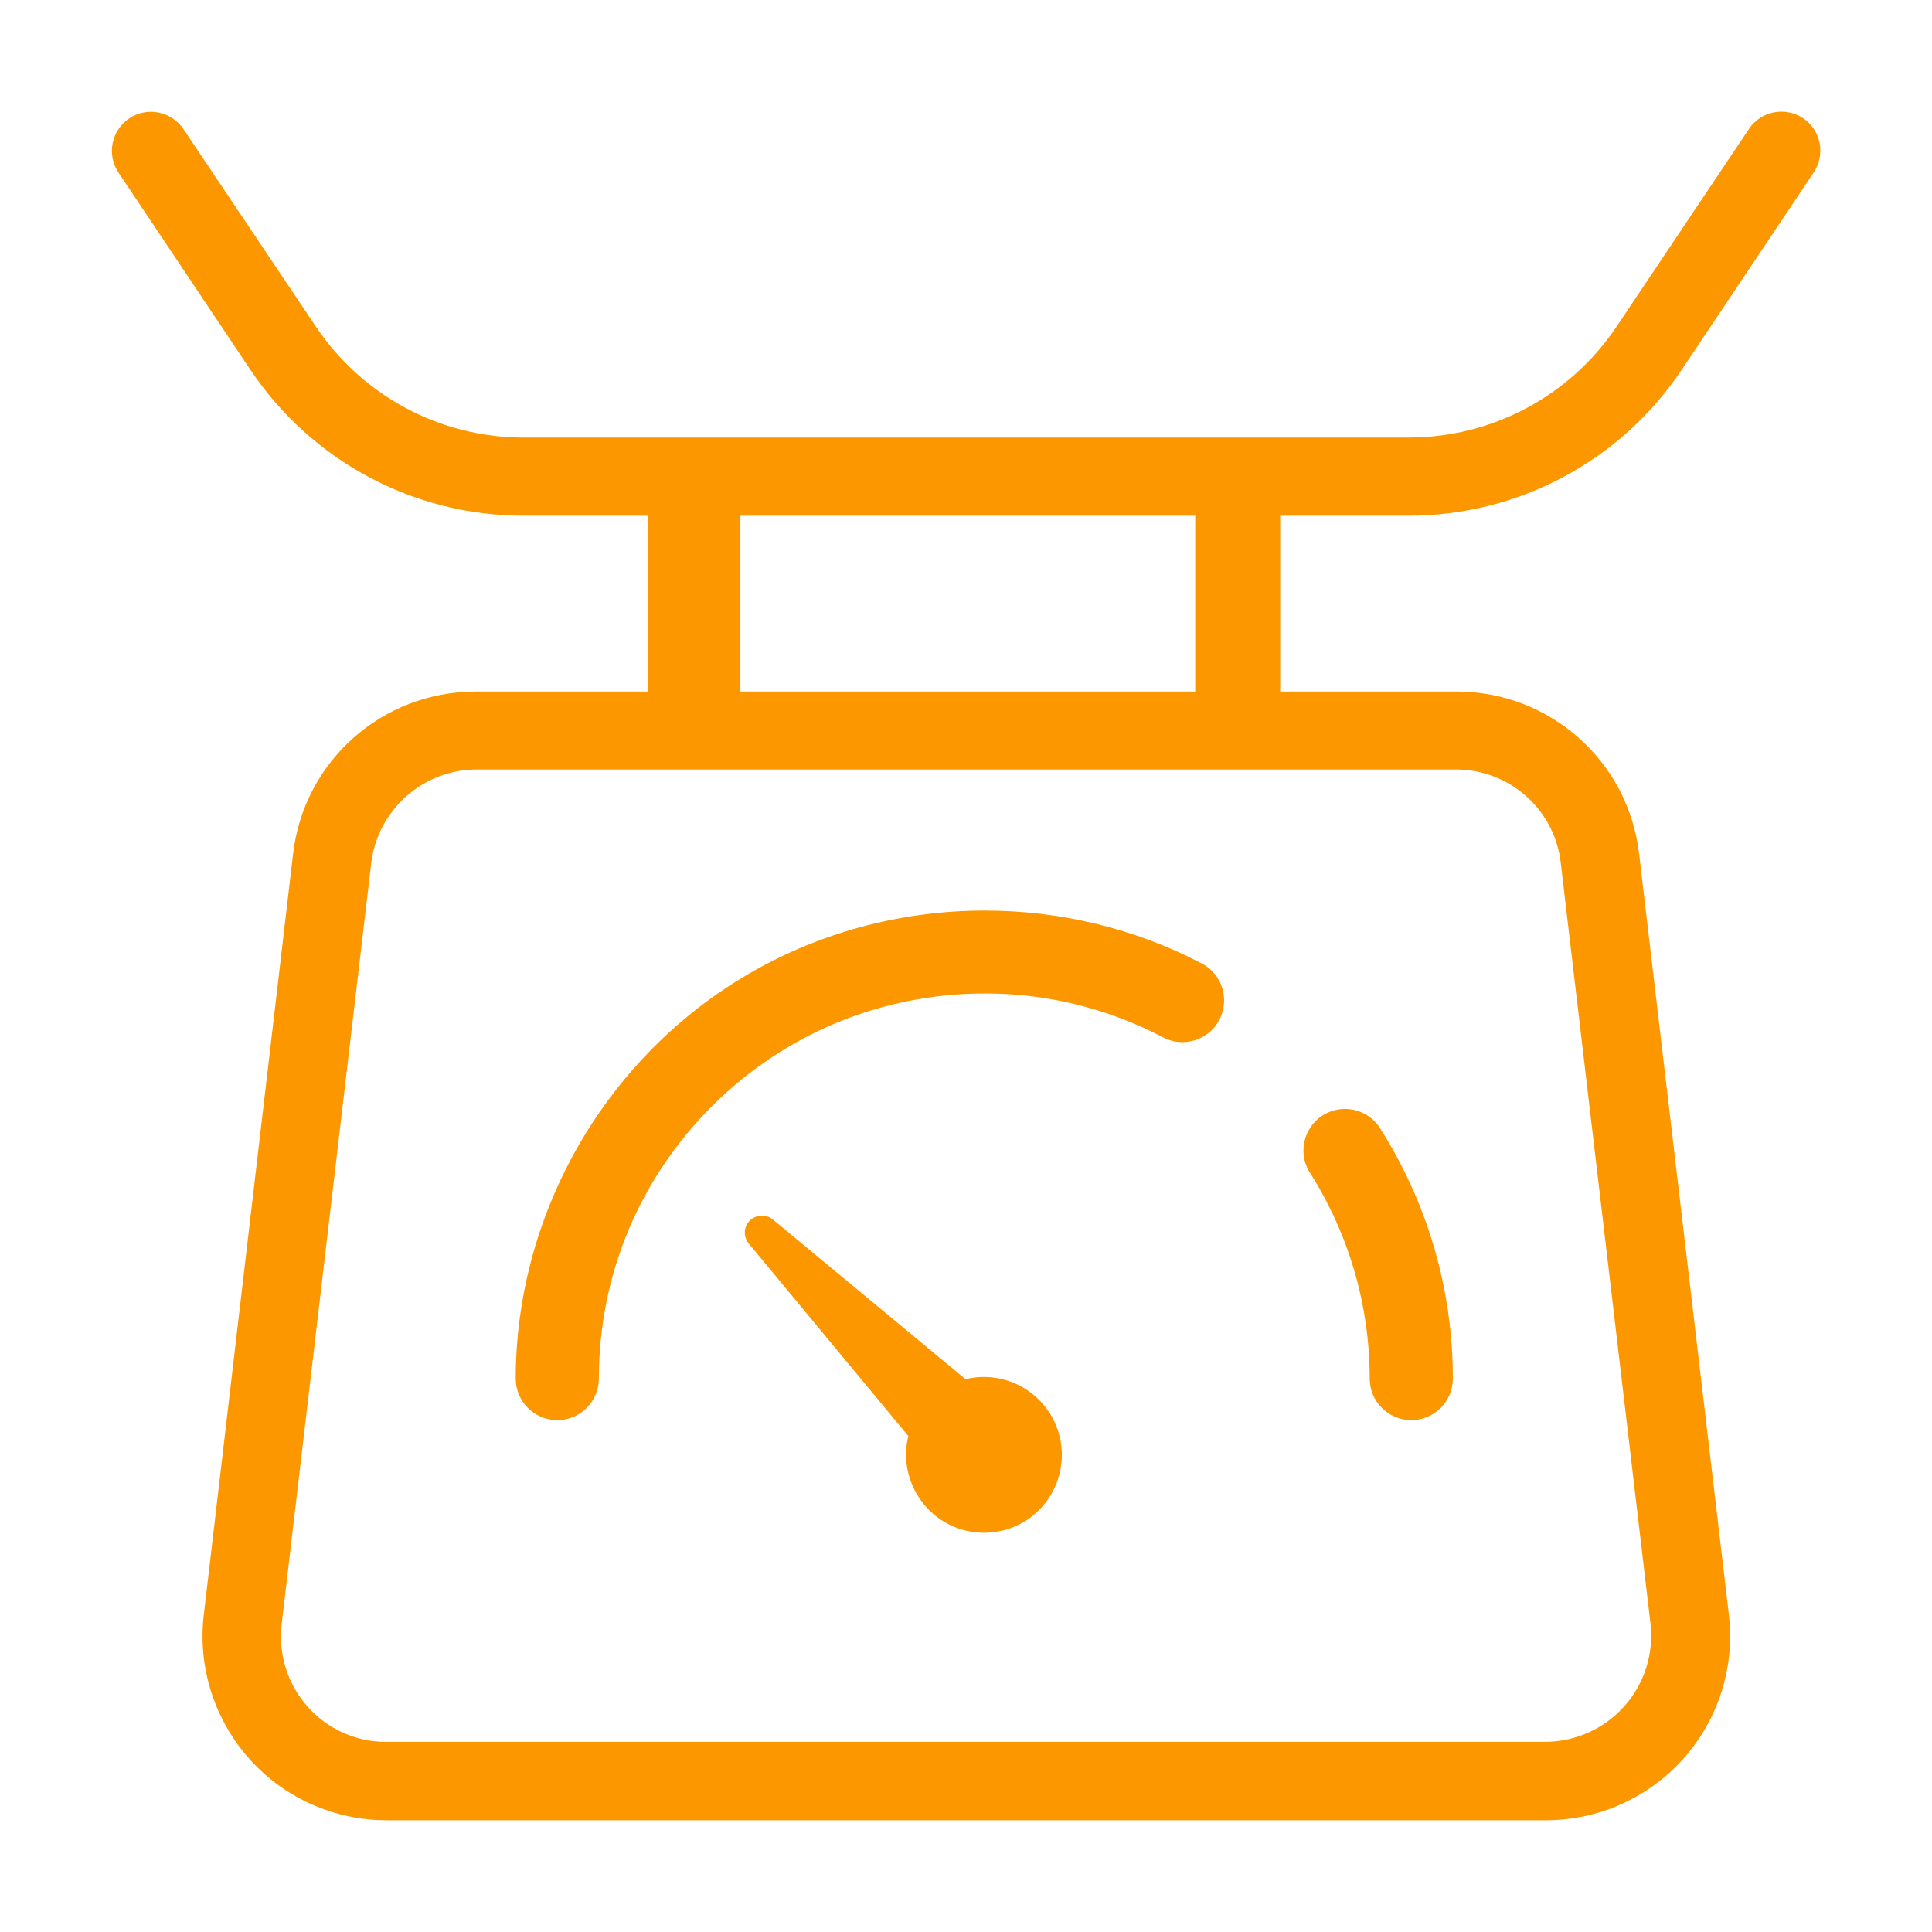<svg height="200" width="200" xmlns:xlink="http://www.w3.org/1999/xlink" xmlns="http://www.w3.org/2000/svg" version="1.1" viewBox="0 0 1024 1024" class="icon"><path fill="#fc9700" d="M819.176 964.756h0.361c27.695 0 54.186-11.921 72.73-32.632 18.544-20.832 27.334-48.647 24.083-76.222L868.786 452.756c-5.659-49.249-47.202-86.216-96.692-86.216H252.026c-49.49 0-91.033 36.967-96.692 86.096L108.011 855.902c-3.251 27.575 5.539 55.39 23.962 76.102 18.423 20.832 45.035 32.753 72.85 32.753h614.352z m-656.256-60.327c-10.596-11.921-15.533-27.936-13.607-43.831l47.443-403.146c3.372-28.056 27.214-49.37 55.39-49.611h519.586c28.418 0 52.38 21.313 55.511 49.611l47.563 403.146c1.806 15.895-3.251 31.789-13.848 43.71-10.596 11.921-25.769 18.785-41.784 18.905H204.704c-15.895 0.12-31.187-6.743-41.784-18.785zM62.736 91.394l70.081 104.76c32.512 48.406 86.578 77.185 144.858 77.185H746.446c58.28 0 112.467-28.899 144.858-77.306l70.081-104.76c6.262-9.513 3.733-22.397-5.78-28.659-9.513-6.262-22.397-3.733-28.659 5.78l-70.081 104.64c-24.685 36.847-65.866 58.882-110.299 58.882H277.554c-44.312 0-85.494-22.036-110.179-58.882L97.294 68.516c-6.382-9.513-19.266-12.162-28.779-5.78-9.513 6.382-12.041 19.146-5.78 28.659z"></path><path fill="#fc9700" d="M367.985 403.266c-13.486 0-24.444-12.403-24.444-27.575v-110.54c0-15.293 10.958-27.575 24.444-27.575 13.486 0 24.444 12.403 24.444 27.575V375.691c0 15.172-10.958 27.575-24.444 27.575zM656.015 403.266c-12.403 0-22.517-12.403-22.517-27.575v-110.54c0-15.293 10.115-27.575 22.517-27.575 12.403 0 22.517 12.403 22.517 27.575V375.691c0 15.172-10.115 27.575-22.517 27.575zM693.705 620.613c21.072 32.873 32.271 70.924 32.271 110.058 0 12.162 9.874 22.036 22.036 22.036s22.036-9.874 22.036-22.036c0-47.563-13.607-93.923-39.375-133.9-6.864-9.392-19.868-11.801-29.742-5.539-9.754 6.382-13.005 19.266-7.225 29.381zM377.257 586.416c38.532-38.532 89.829-59.725 144.376-59.846h0.963c32.512 0 65.024 8.068 93.802 23.24 5.178 2.77 11.198 3.251 16.858 1.565 5.659-1.806 10.235-5.539 13.005-10.837 5.659-10.837 1.565-24.203-9.272-29.863-35.883-18.785-75.5-28.056-114.995-28.056-44.794 0-89.588 11.921-128.722 35.643-73.814 44.674-119.812 126.073-119.932 212.41 0 12.162 9.874 22.036 22.036 22.036 12.162 0 22.036-9.874 22.036-22.036 0-54.548 21.313-105.723 59.846-144.256zM500.922 806.894c12.764 7.345 28.538 7.345 41.302 0 12.764-7.345 20.591-21.072 20.591-35.763 0-22.758-18.544-41.302-41.302-41.302s-41.302 18.544-41.302 41.302c0.12 14.811 8.068 28.418 20.711 35.763z"></path><path fill="#fc9700" d="M481.415 761.136l30.224-30.224-101.991-84.531c-1.686-1.445-3.733-2.047-5.78-2.047-2.288 0-4.696 0.843-6.502 2.649-3.251 3.251-3.492 8.549-0.482 12.162l84.531 101.991z"></path></svg>
